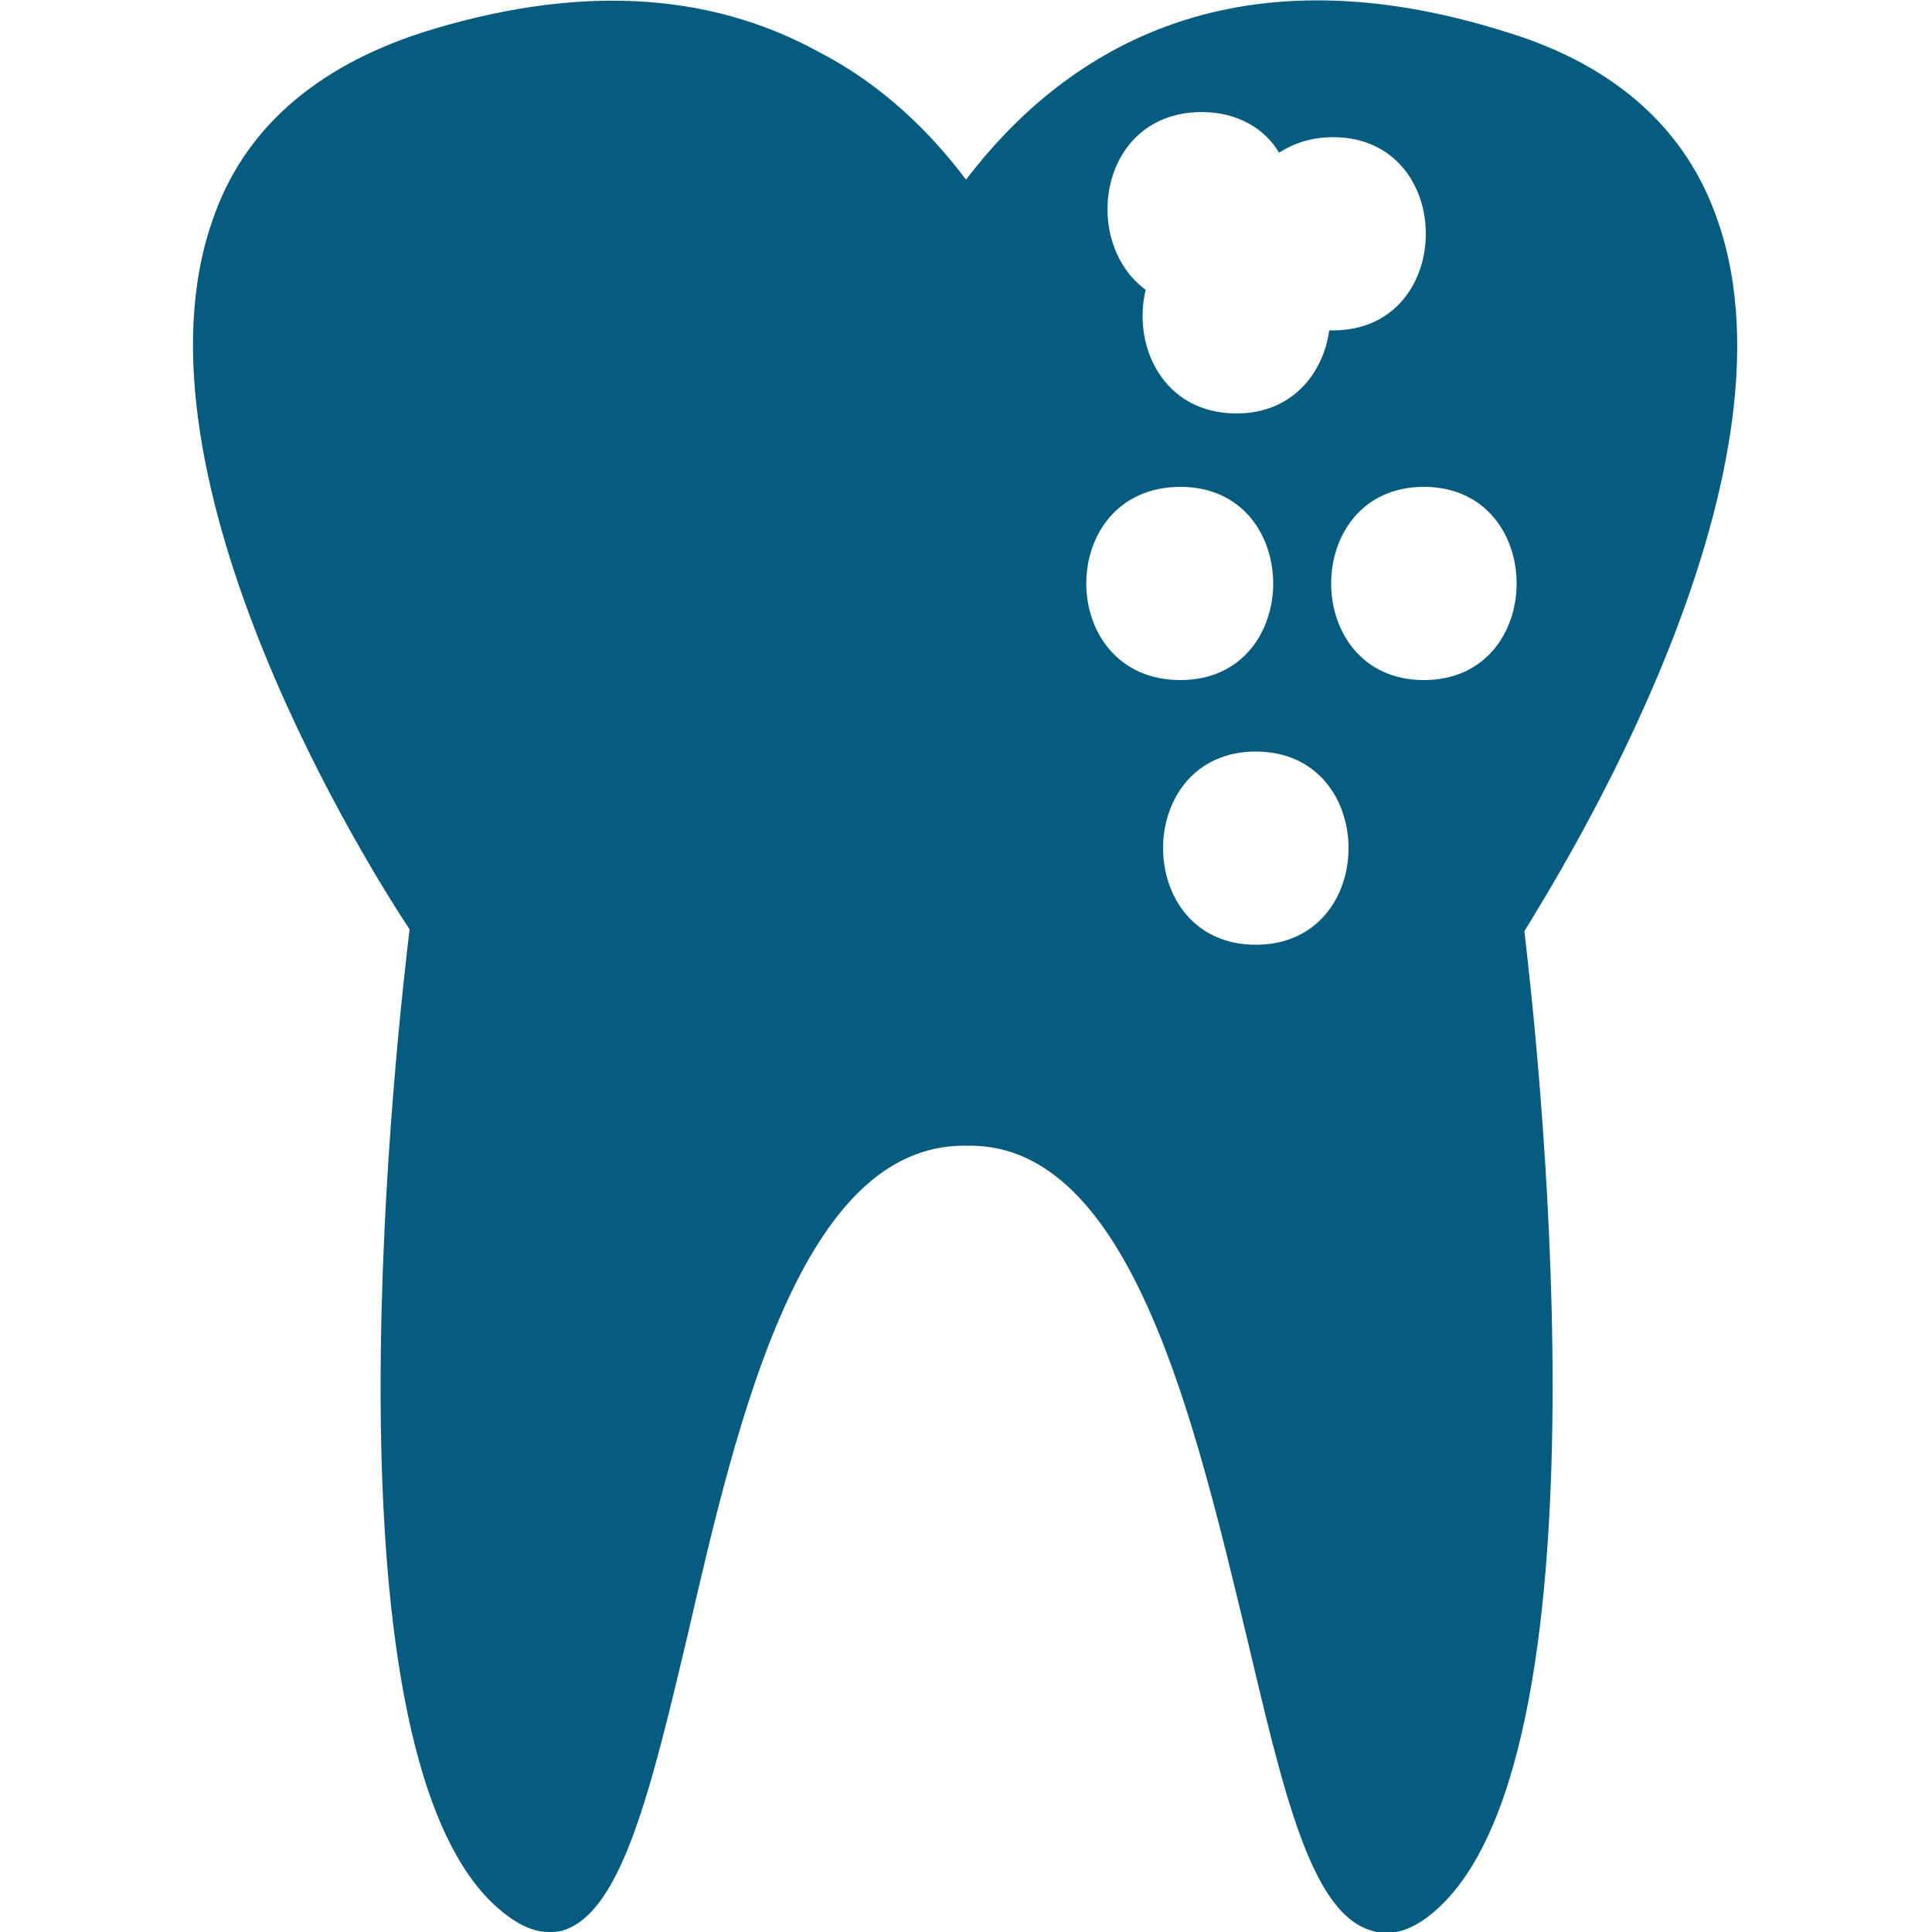 <?xml version="1.0" encoding="utf-8"?>
<!-- Generator: Adobe Illustrator 23.0.6, SVG Export Plug-In . SVG Version: 6.00 Build 0)  -->
<svg version="1.1" baseProfile="basic" id="Layer_1"
	 xmlns="http://www.w3.org/2000/svg" xmlns:xlink="http://www.w3.org/1999/xlink" x="0px" y="0px" width="100px" height="100px"
	 viewBox="0 0 100 100" xml:space="preserve">
<path fill="#065C7F" d="M88.9,11.4c-1.6-4.7-5.3-8-10.8-9.7C63.4-3,54.8,3,50,9.3c-1.8-2.4-4.3-4.9-7.6-6.6
	c-5.8-3.2-12.7-3.5-20.6-1c-5.5,1.8-9.2,5-10.8,9.7c-4.7,13.4,8.4,34,10.2,36.7c-0.5,4.2-5,42.1,4.5,50.6c0.9,0.8,1.8,1.3,2.7,1.3
	c0.3,0,0.5,0,0.8-0.1c3-1,4.5-7.3,6.4-15.3c2.6-11.3,5.9-25.3,14.3-25.3l0.3,0c8.3,0,11.6,14.1,14.3,25.3c1.9,8,3.3,14.3,6.4,15.3
	c1.1,0.4,2.3,0,3.5-1.1c9.4-8.5,5-46.4,4.5-50.6C80.6,45.4,93.6,24.8,88.9,11.4z M62.2,5.8c1.9,0,3.3,0.9,4,2.1
	C67,7.4,67.9,7.1,69,7.1c6.4,0,6.4,10,0,10c-0.1,0-0.1,0-0.2,0c-0.3,2.2-1.9,4.3-4.8,4.3c-3.8,0-5.4-3.5-4.7-6.4
	C55.9,12.5,56.9,5.8,62.2,5.8z M61.1,25.2c6.4,0,6.4,10,0,10C54.6,35.2,54.6,25.2,61.1,25.2z M65,48.9c-6.4,0-6.4-10,0-10
	C71.4,38.9,71.4,48.9,65,48.9z M73.7,35.2c-6.4,0-6.4-10,0-10C80.1,25.2,80.1,35.2,73.7,35.2z"/>
</svg>
